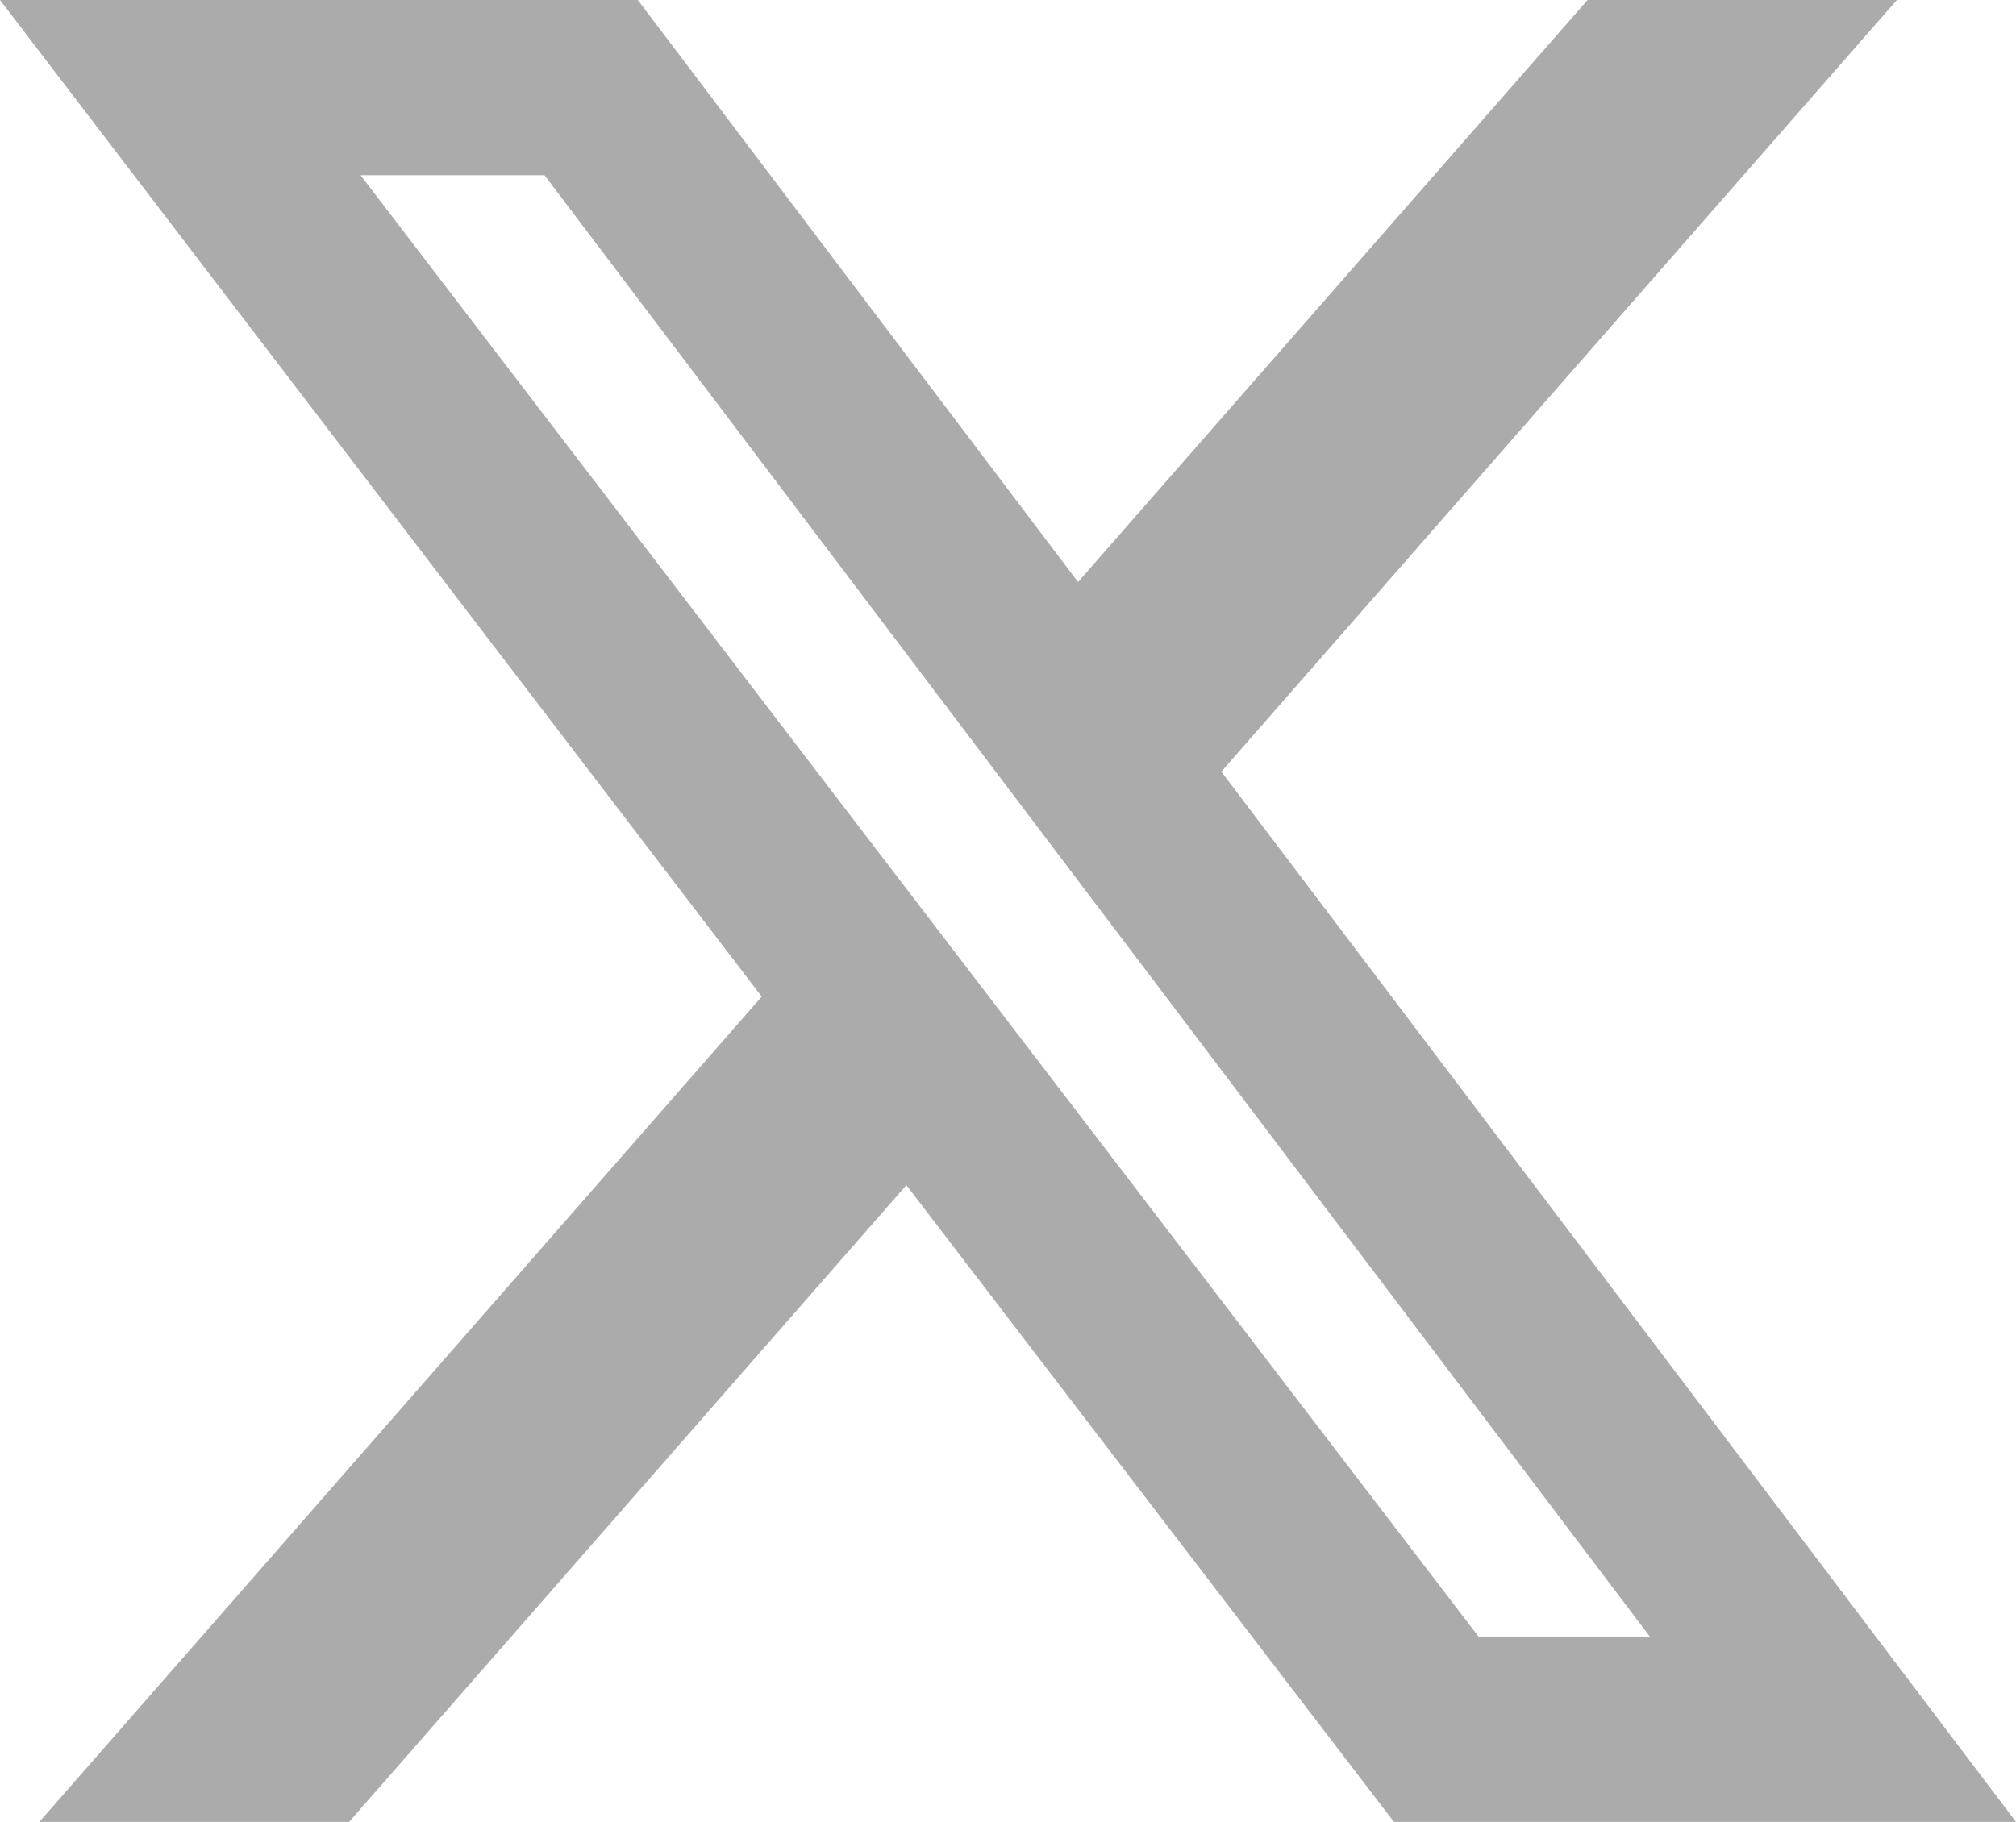<?xml version="1.0" encoding="UTF-8"?>
<svg xmlns="http://www.w3.org/2000/svg" width="26.62" height="24.063" viewBox="0 0 26.62 24.063">
  <g id="Group_15" data-name="Group 15" transform="translate(-1243.88 -5918.281)">
    <path id="x-twitter" d="M47.763,48h4.084L42.927,58.192,53.42,72.063H45.206l-6.438-8.41-7.358,8.41h-4.09l9.538-10.9L26.8,48h8.422l5.813,7.687ZM46.328,69.622H48.59L33.99,50.314H31.561Z" transform="translate(1217.08 5870.281)" fill="#ababac"></path>
  </g>
</svg>
